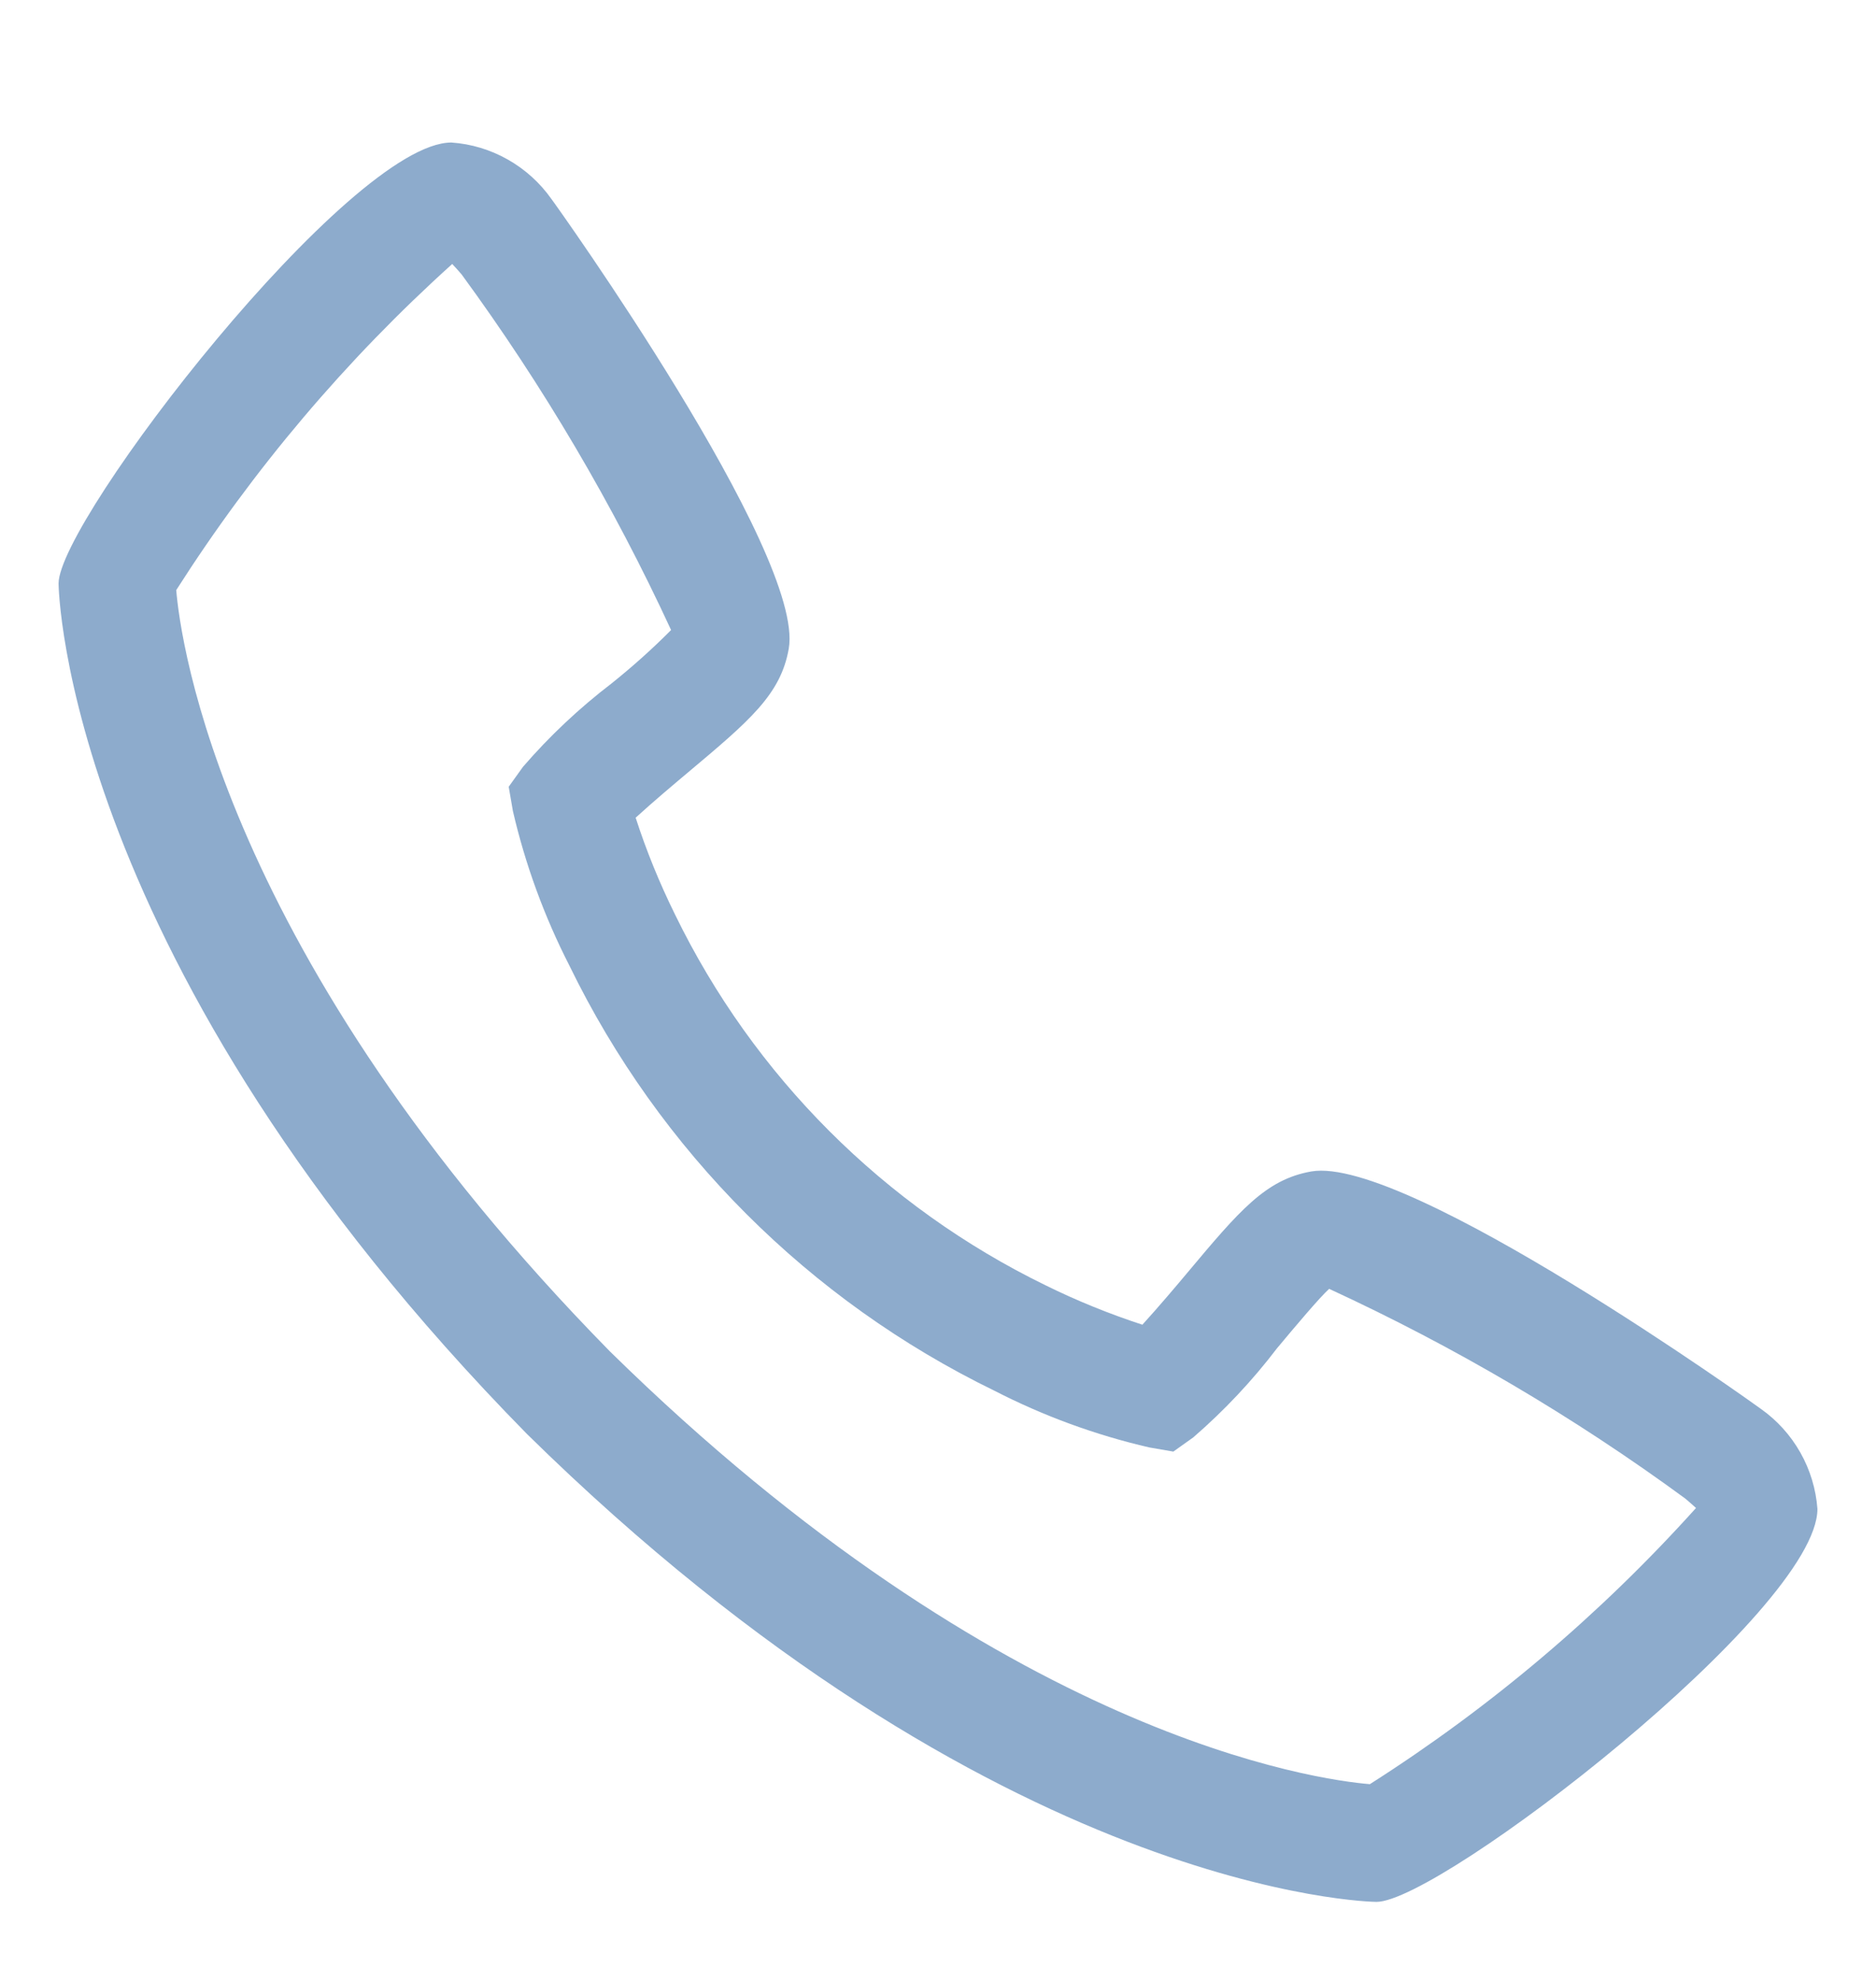 <svg width="18" height="19" viewBox="0 0 18 19" fill="none" xmlns="http://www.w3.org/2000/svg">
<g clip-path="url(#clip0_668_1490)">
<path d="M16.895 13.513C16.865 13.489 13.496 11.078 12.582 11.236C12.143 11.313 11.891 11.613 11.388 12.213C11.307 12.31 11.112 12.541 10.961 12.706C10.643 12.602 10.332 12.476 10.032 12.328C8.483 11.573 7.231 10.321 6.477 8.772C6.329 8.472 6.202 8.162 6.099 7.843C6.264 7.692 6.496 7.497 6.595 7.414C7.192 6.913 7.491 6.662 7.568 6.222C7.728 5.311 5.316 1.939 5.291 1.909C5.181 1.753 5.038 1.624 4.872 1.53C4.706 1.436 4.521 1.38 4.331 1.367C3.354 1.367 0.562 4.987 0.562 5.597C0.562 5.633 0.614 9.235 5.056 13.754C9.569 18.191 13.171 18.242 13.207 18.242C13.817 18.242 17.438 15.451 17.438 14.473C17.424 14.283 17.368 14.098 17.274 13.932C17.18 13.766 17.051 13.623 16.895 13.513ZM13.145 17.113C12.653 17.073 9.631 16.674 5.851 12.961C2.119 9.161 1.73 6.13 1.691 5.66C2.429 4.503 3.319 3.451 4.339 2.532C4.361 2.555 4.391 2.588 4.429 2.632C5.211 3.7 5.884 4.842 6.439 6.043C6.259 6.224 6.068 6.395 5.868 6.555C5.558 6.792 5.273 7.06 5.018 7.355L4.881 7.546L4.921 7.778C5.04 8.293 5.223 8.792 5.464 9.263C6.329 11.04 7.765 12.475 9.541 13.339C10.012 13.581 10.511 13.764 11.027 13.883L11.258 13.923L11.449 13.787C11.746 13.53 12.015 13.244 12.252 12.933C12.428 12.722 12.664 12.442 12.753 12.362C13.957 12.917 15.103 13.591 16.172 14.375C16.219 14.414 16.251 14.445 16.273 14.464C15.355 15.484 14.303 16.375 13.145 17.112V17.113Z" fill="#8DABCC"/>
</g>
<defs>
<clipPath id="clip0_668_1490">
<rect width="18" height="18" fill="white" transform="translate(0 0.804)"/>
</clipPath>
</defs>
</svg>
